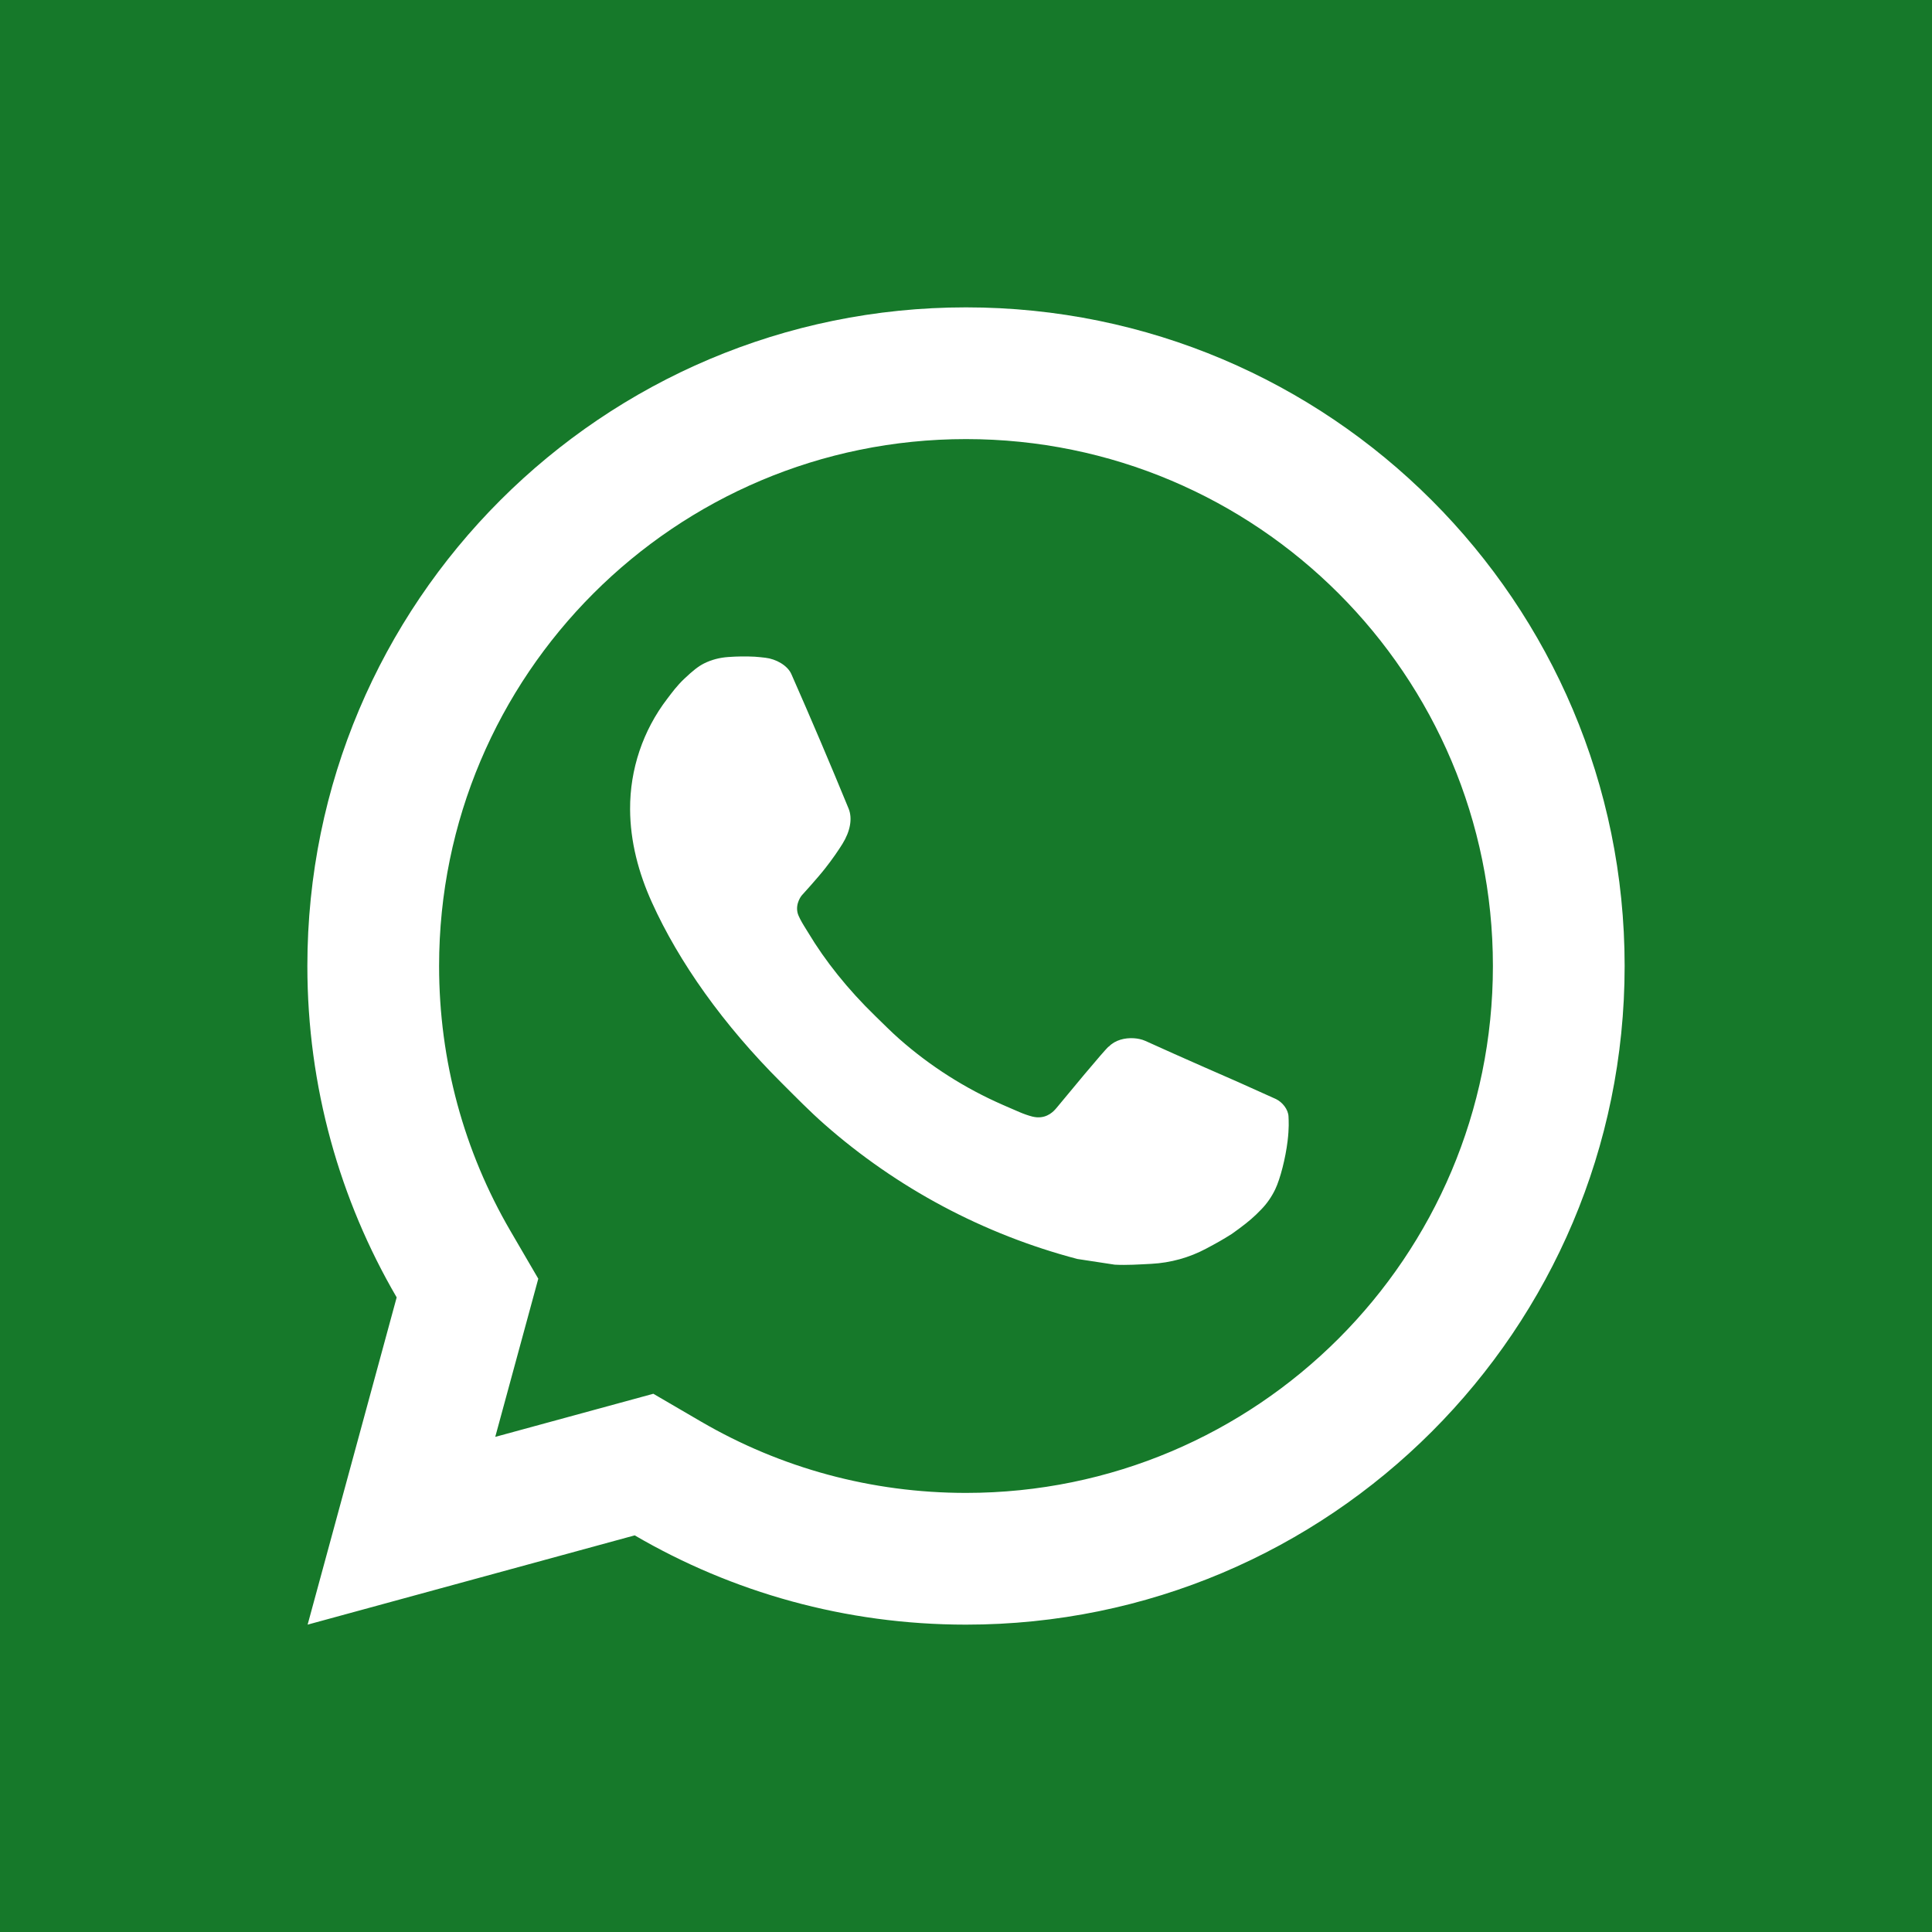 <svg width="60" height="60" viewBox="0 0 44 44" fill="none" xmlns="http://www.w3.org/2000/svg">
<rect width="60" height="60" fill="#16792A"/>
<path d="M14.879 31.742L15.966 32.376C17.782 33.434 19.846 34 22 34C28.628 34 34 28.627 34 22C34 15.373 28.628 10 22 10C15.373 10 10 15.373 10 22C10 24.154 10.566 26.219 11.626 28.036L12.259 29.122L11.279 32.724L14.879 31.742ZM7.006 37L9.034 29.547C7.741 27.33 7 24.752 7 22C7 13.716 13.716 7 22 7C30.284 7 37 13.716 37 22C37 30.284 30.284 37 22 37C19.249 37 16.671 36.26 14.455 34.967L7.006 37ZM16.587 14.963C16.788 14.948 16.989 14.946 17.19 14.956C17.272 14.961 17.352 14.971 17.433 14.98C17.672 15.008 17.935 15.153 18.023 15.353C18.471 16.368 18.905 17.389 19.326 18.414C19.419 18.641 19.363 18.934 19.186 19.219C19.096 19.364 18.956 19.569 18.792 19.777C18.623 19.994 18.258 20.394 18.258 20.394C18.258 20.394 18.11 20.571 18.165 20.792C18.187 20.875 18.256 20.997 18.319 21.099C18.354 21.155 18.386 21.206 18.407 21.241C18.791 21.882 19.307 22.531 19.937 23.142C20.118 23.317 20.293 23.496 20.482 23.662C21.184 24.281 21.979 24.787 22.837 25.162L22.845 25.166C22.971 25.22 23.037 25.25 23.222 25.329C23.316 25.369 23.411 25.403 23.51 25.429C23.545 25.438 23.582 25.443 23.618 25.446C23.861 25.46 24.001 25.305 24.061 25.233C25.146 23.919 25.245 23.833 25.253 23.833V23.836C25.396 23.685 25.62 23.633 25.82 23.645C25.911 23.651 26.002 23.669 26.085 23.706C26.883 24.07 28.187 24.638 28.187 24.638L29.059 25.03C29.206 25.101 29.339 25.267 29.345 25.428C29.349 25.528 29.36 25.69 29.324 25.987C29.277 26.375 29.159 26.842 29.042 27.087C28.959 27.259 28.853 27.411 28.728 27.54C28.56 27.715 28.435 27.821 28.232 27.972C28.109 28.064 28.045 28.107 28.045 28.107C27.837 28.238 27.719 28.304 27.471 28.436C27.085 28.642 26.658 28.76 26.221 28.783C25.943 28.797 25.665 28.817 25.387 28.802C25.375 28.801 24.535 28.672 24.535 28.672C22.402 28.111 20.429 27.06 18.774 25.603C18.436 25.305 18.122 24.983 17.802 24.664C16.468 23.336 15.458 21.905 14.846 20.55C14.544 19.883 14.353 19.167 14.35 18.431C14.345 17.521 14.643 16.635 15.197 15.913C15.306 15.771 15.41 15.623 15.589 15.454C15.779 15.275 15.899 15.179 16.029 15.112C16.203 15.024 16.393 14.976 16.587 14.963Z" fill="white"/>
</svg>
